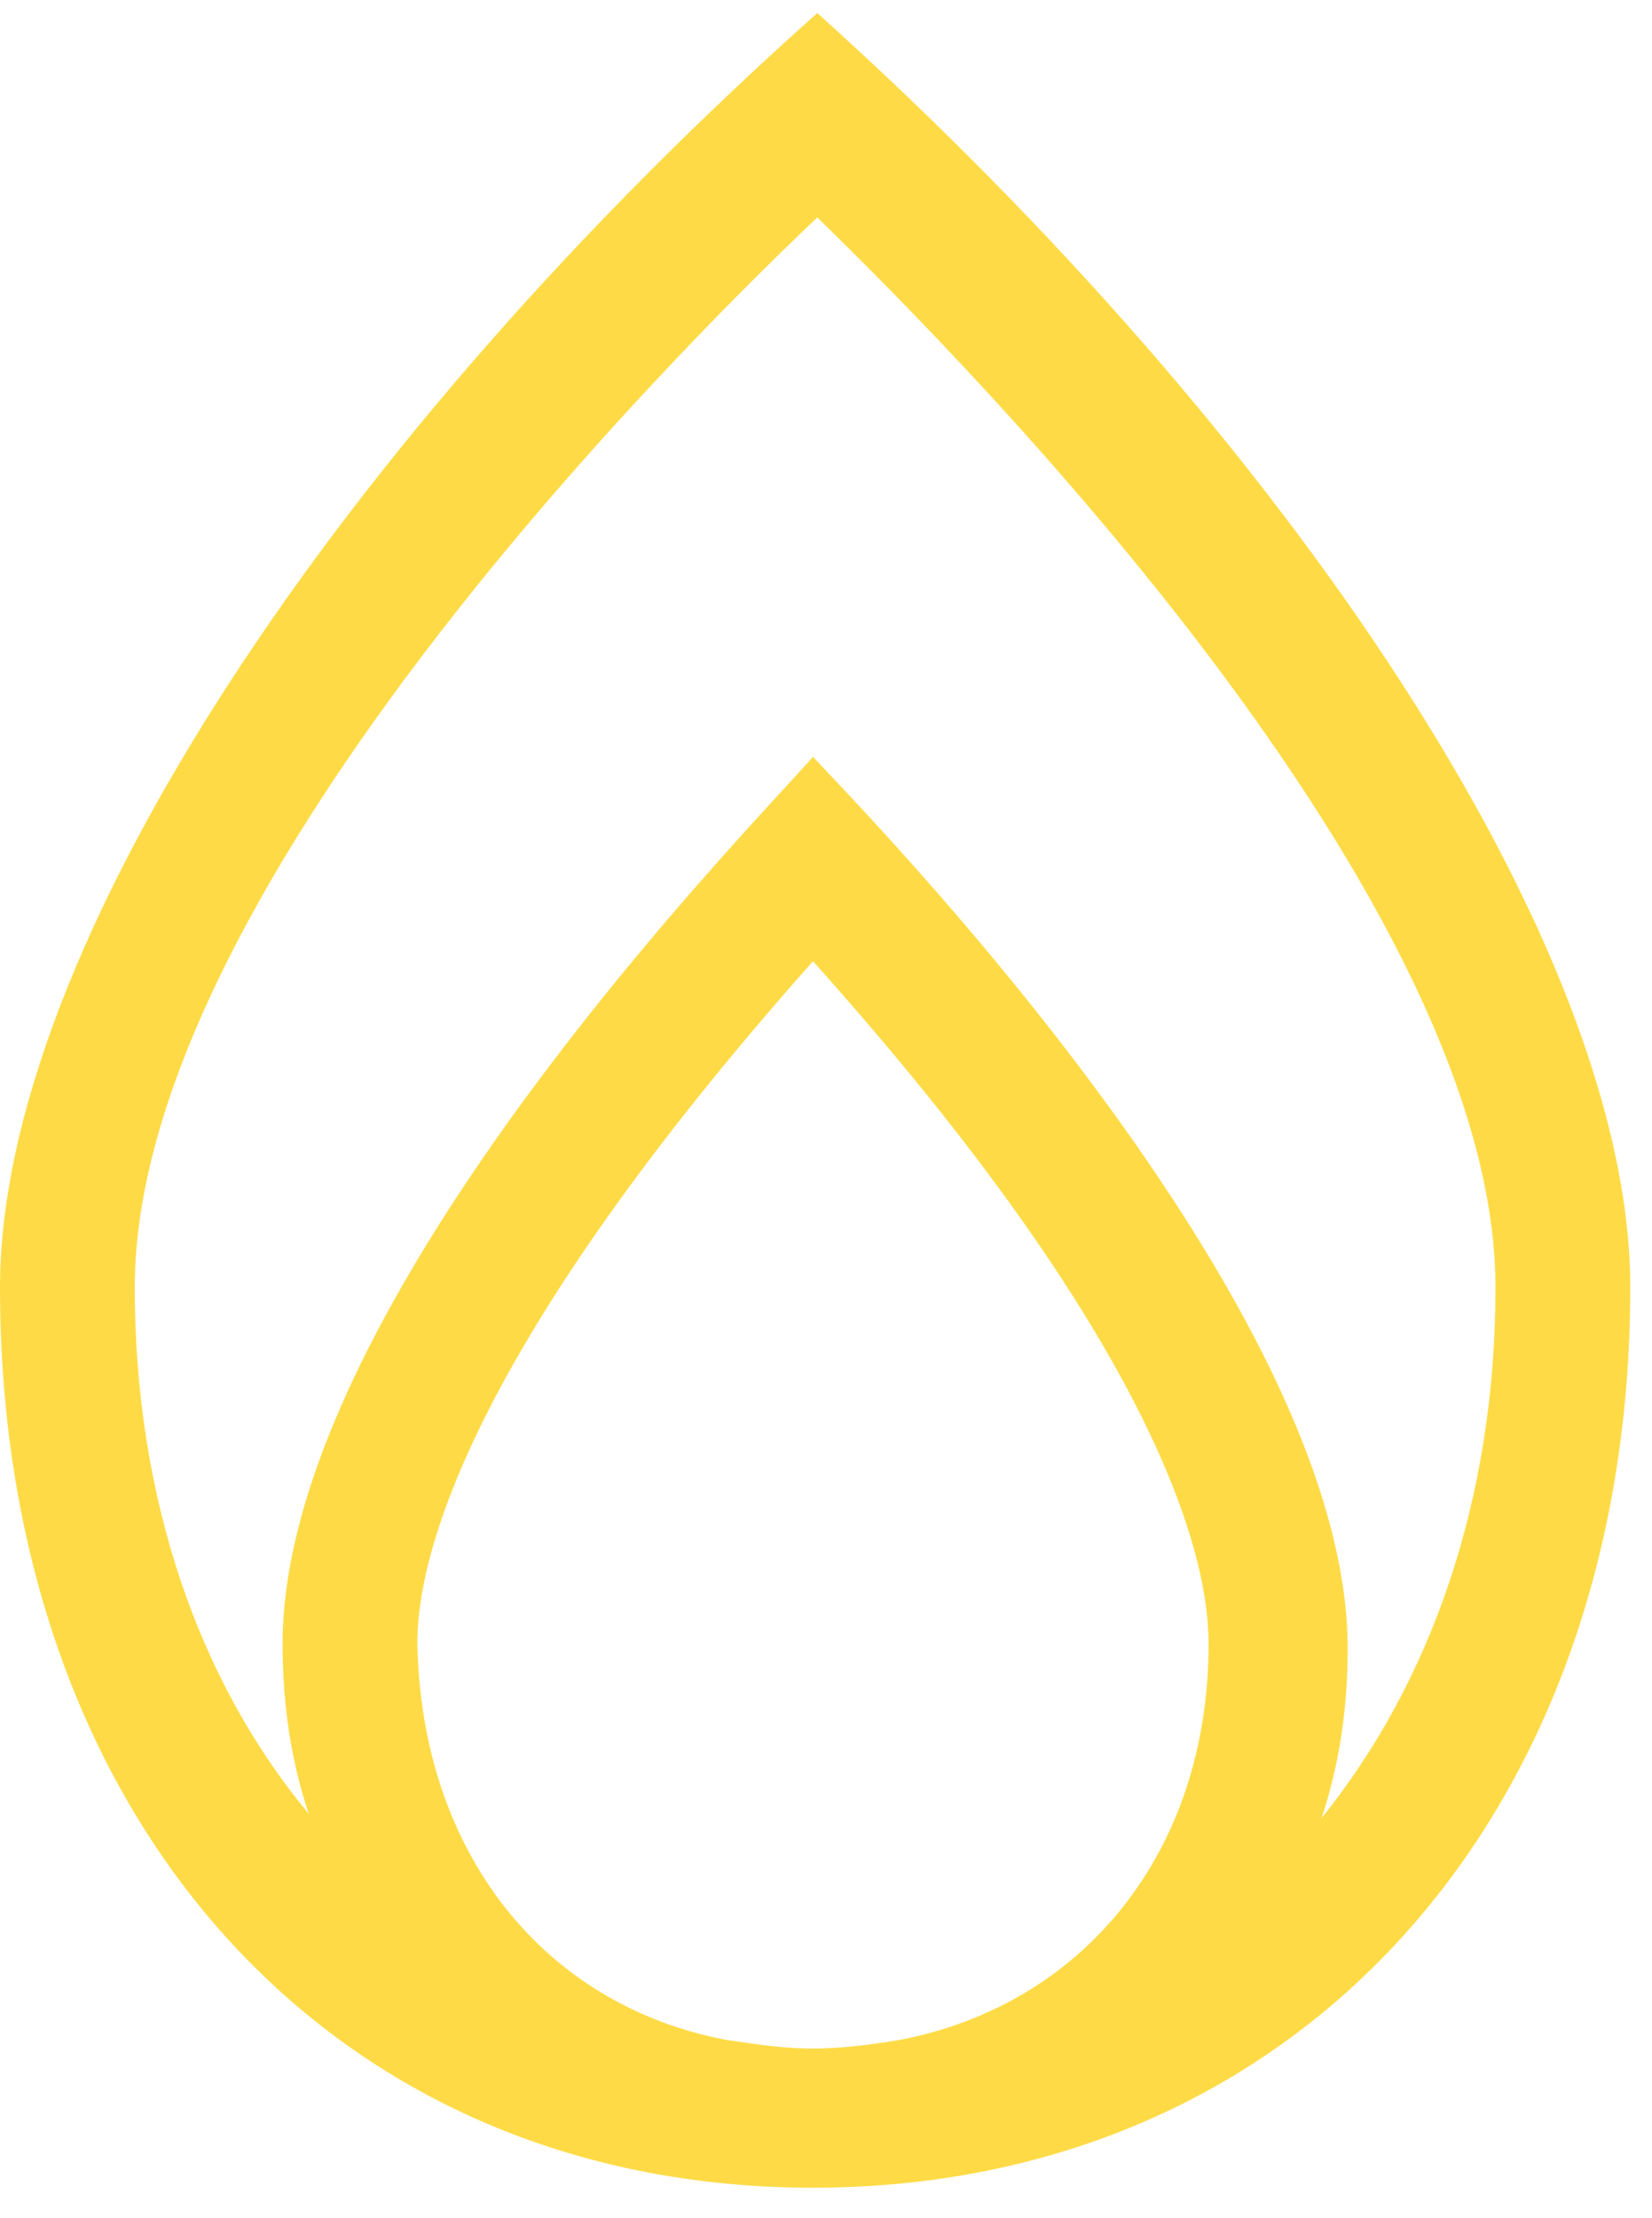 <svg xmlns="http://www.w3.org/2000/svg" xmlns:xlink="http://www.w3.org/1999/xlink" id="Layer_1" x="0px" y="0px" viewBox="0 0 38 51" style="enable-background:new 0 0 38 51;" xml:space="preserve"><style type="text/css">	.st0{enable-background:new    ;}	.st1{fill:#FEDB46;}</style><g class="st0">	<path class="st1" d="M37.5,29.6c0,12.2-7.7,20.7-18.8,20.7S0,41.8,0,29.6c0-7.8,7.8-19.5,18.8-29.3C29.7,10.1,37.5,21.8,37.5,29.6z   M34.4,29.6c0-8.9-12-21.1-15.6-24.6C15.1,8.5,3.1,20.7,3.1,29.6c0,4.9,1.5,9.1,4,12.1c-0.4-1.2-0.6-2.5-0.6-3.9  c0-7.9,11-19,12.2-20.4C20,18.8,31,30,31,37.9c0,1.4-0.2,2.7-0.6,3.9C32.9,38.7,34.4,34.5,34.4,29.6z M16.7,46.9  c0.7,0.1,1.3,0.2,2,0.2s1.4-0.1,2-0.2c4.2-0.8,7.1-4.3,7.1-9.1c0-1.3-0.4-6-9.1-15.7c-8.7,9.8-9.1,14.4-9.1,15.7  C9.7,42.6,12.5,46.1,16.7,46.9z"></path></g></svg>